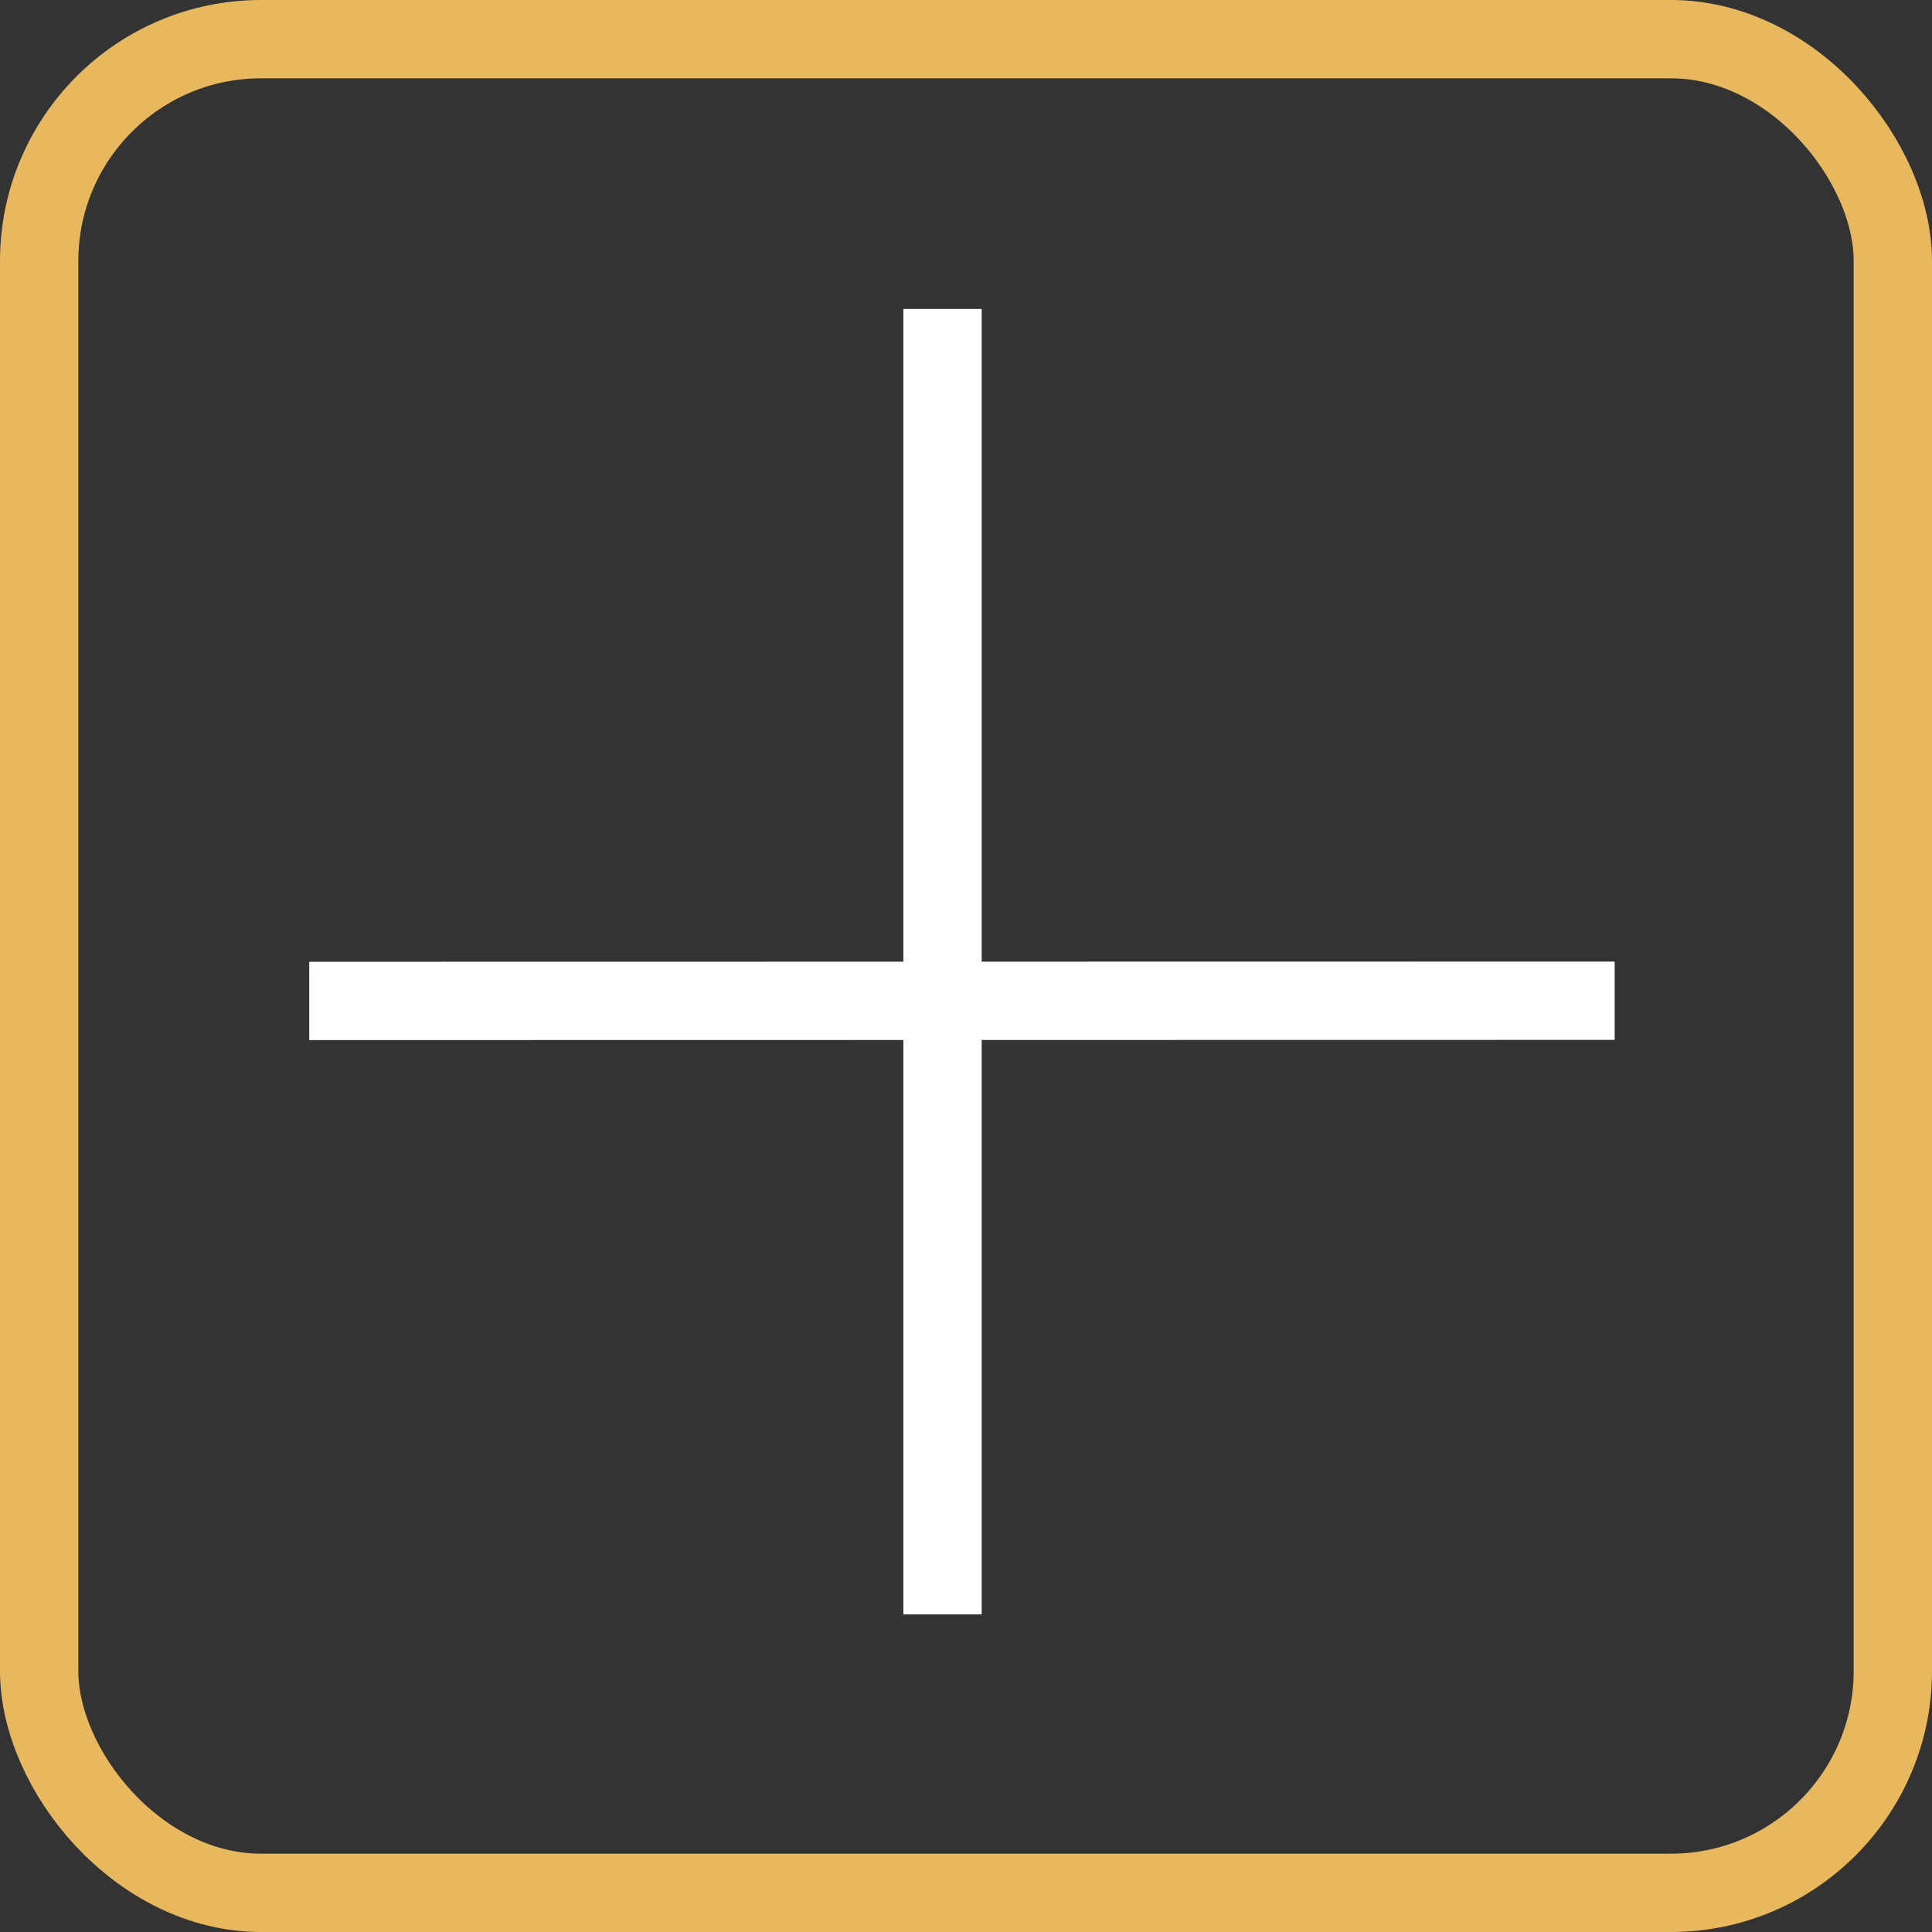 <svg width="74" height="74" viewBox="0 0 74 74" fill="none" xmlns="http://www.w3.org/2000/svg">
<rect x="0" y="0" width="74" height="74" fill="#333333" stroke="none"/>
<rect x="1.5" y="1.5" width="71" height="71" rx="8.5" stroke="#E8B85F" stroke-width="3"/>
<line x1="36.101" y1="11.834" x2="36.101" y2="61.834" stroke="white" stroke-width="3"/>
<line x1="61.845" y1="38.33" x2="11.845" y2="38.338" stroke="white" stroke-width="3"/>
</svg>
